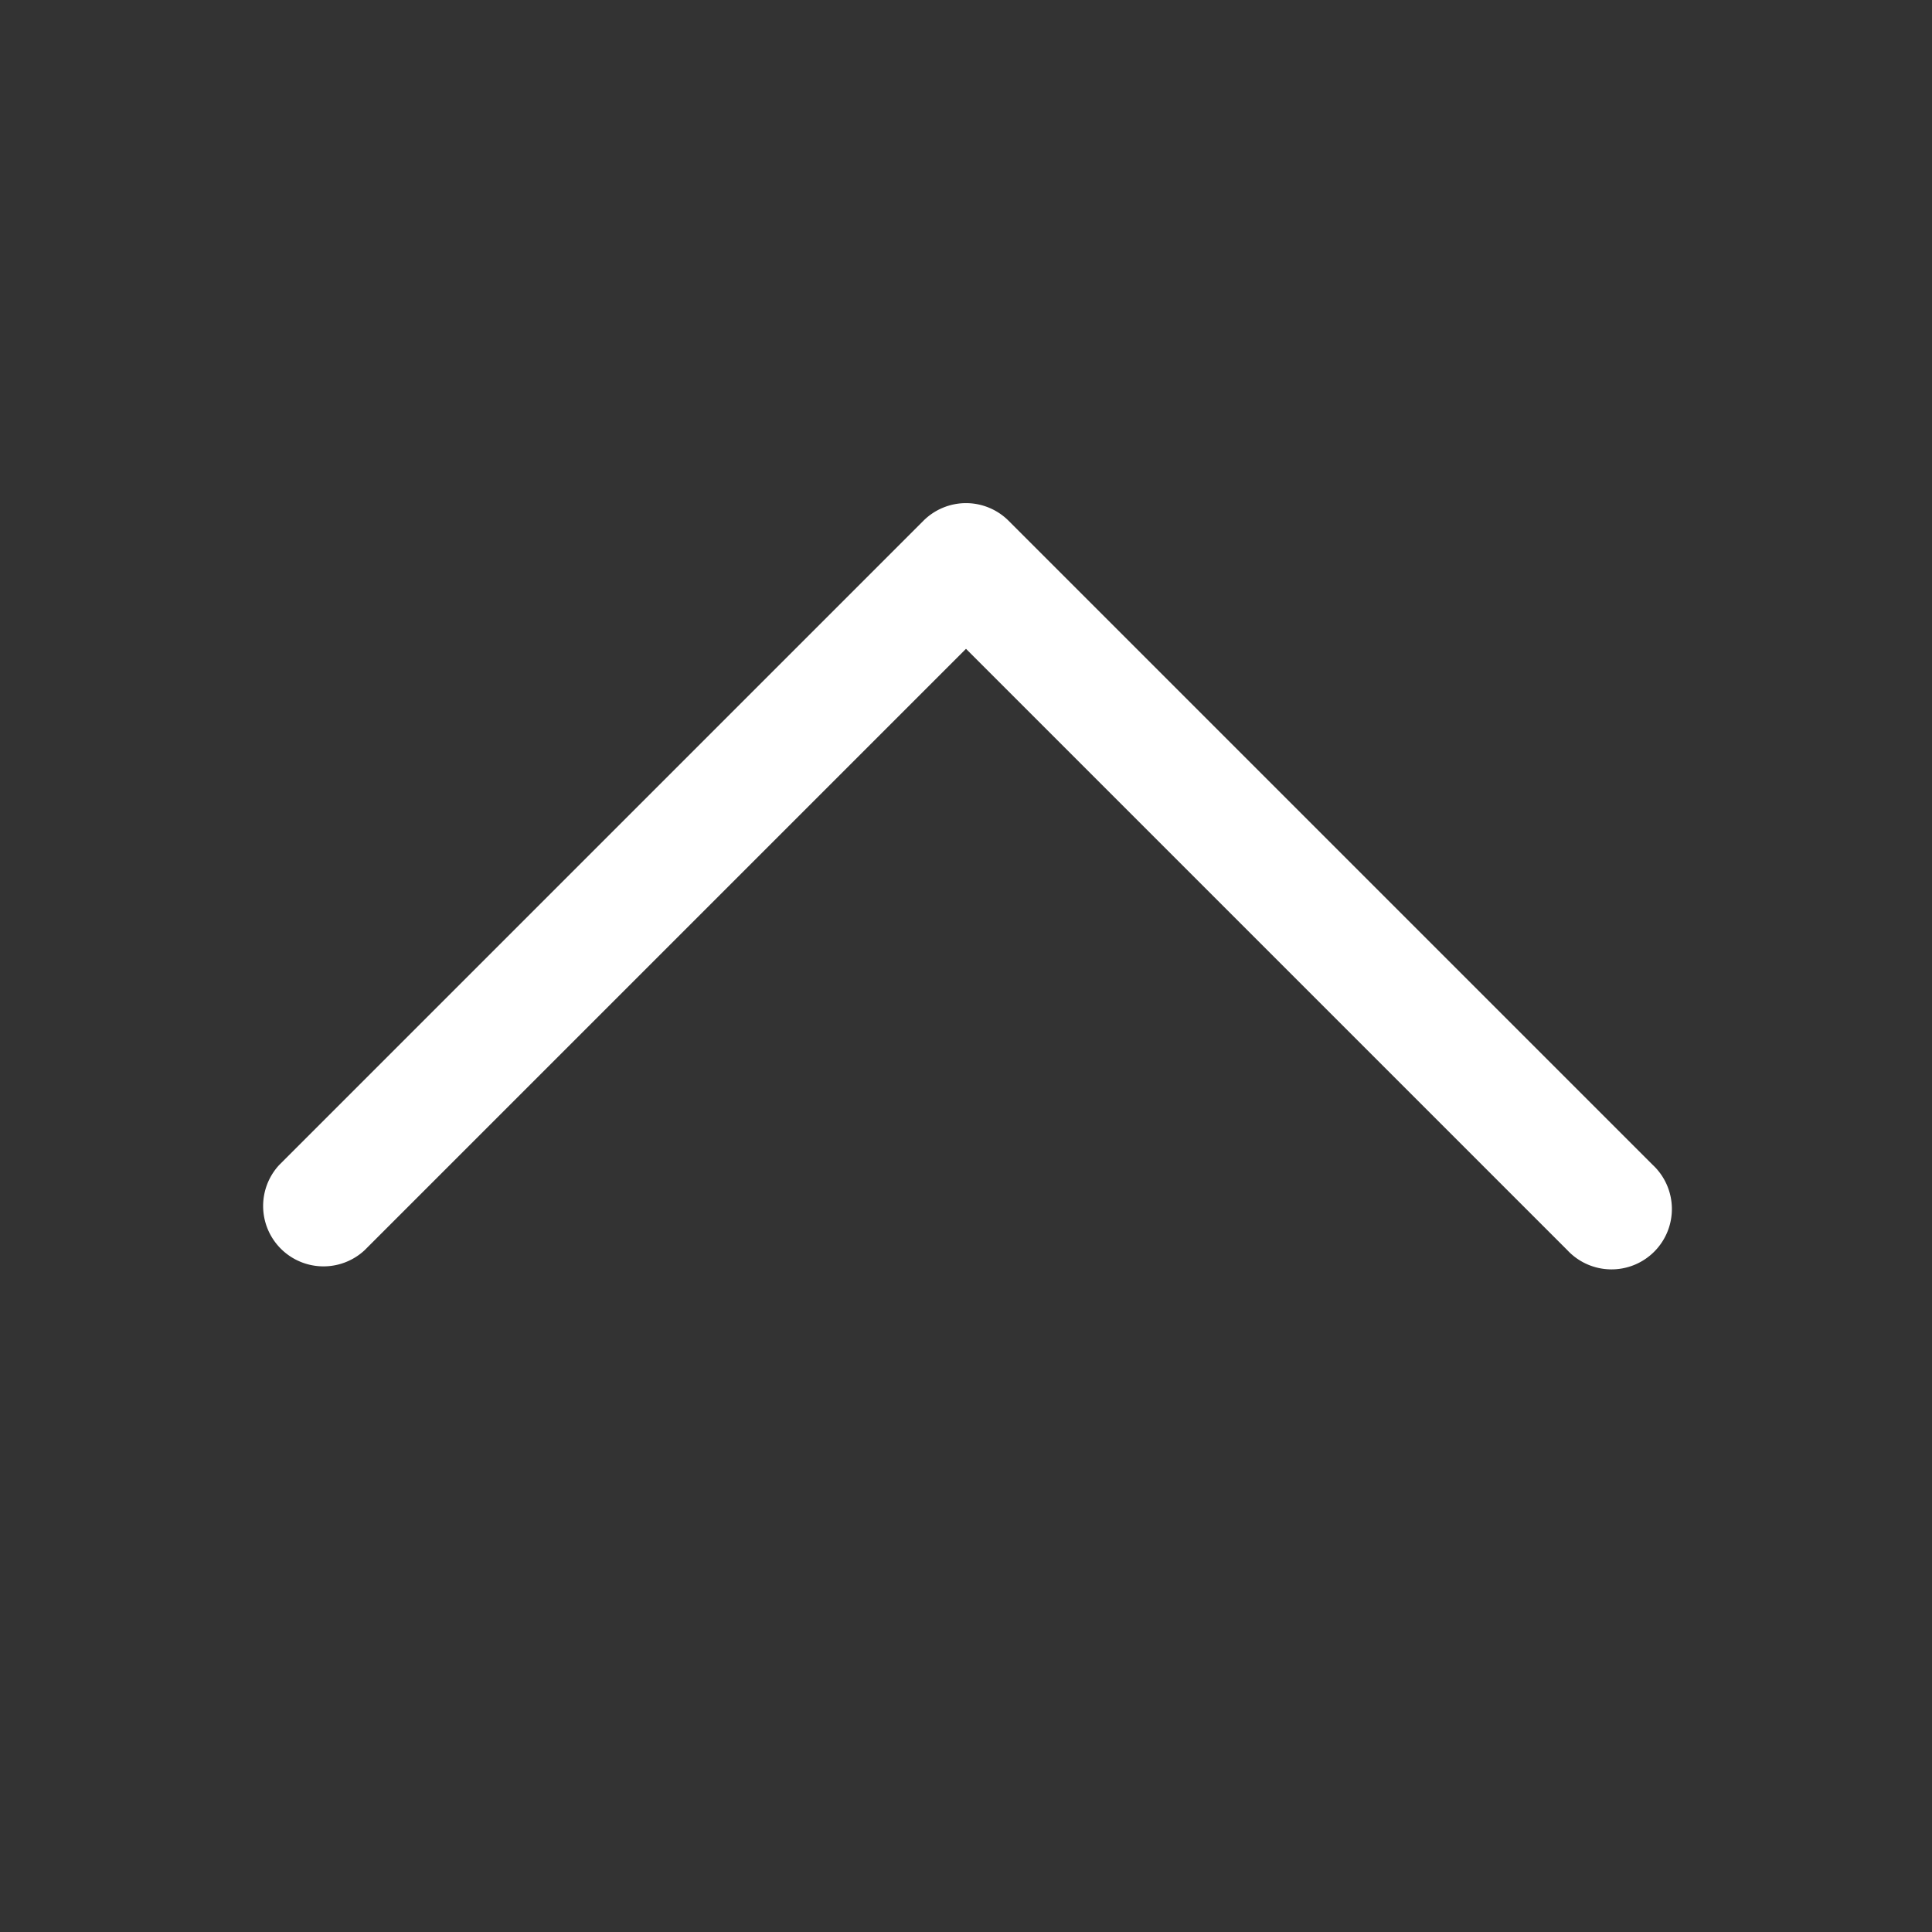 <?xml version="1.0" encoding="UTF-8"?>
<svg class="tndmIcon" viewBox="0 0 24 24" xmlns="http://www.w3.org/2000/svg">
<rect x="0" y="0" width="24" height="24" fill="#333333" stroke="none"/>
<title xmlns="http://www.w3.org/2000/svg">icon-chevron-up</title>
<path d="M12 6.25a.75.75 0 0 1 .53.22l8 8a.75.75 0 1 1-1.06 1.06L12 8.06l-7.47 7.47a.75.75 0 0 1-1.06-1.06l8-8a.75.75 0 0 1 .53-.22Z" clip-rule="evenodd" fill="#fff" fill-rule="evenodd" xmlns="http://www.w3.org/2000/svg"/>
</svg>
